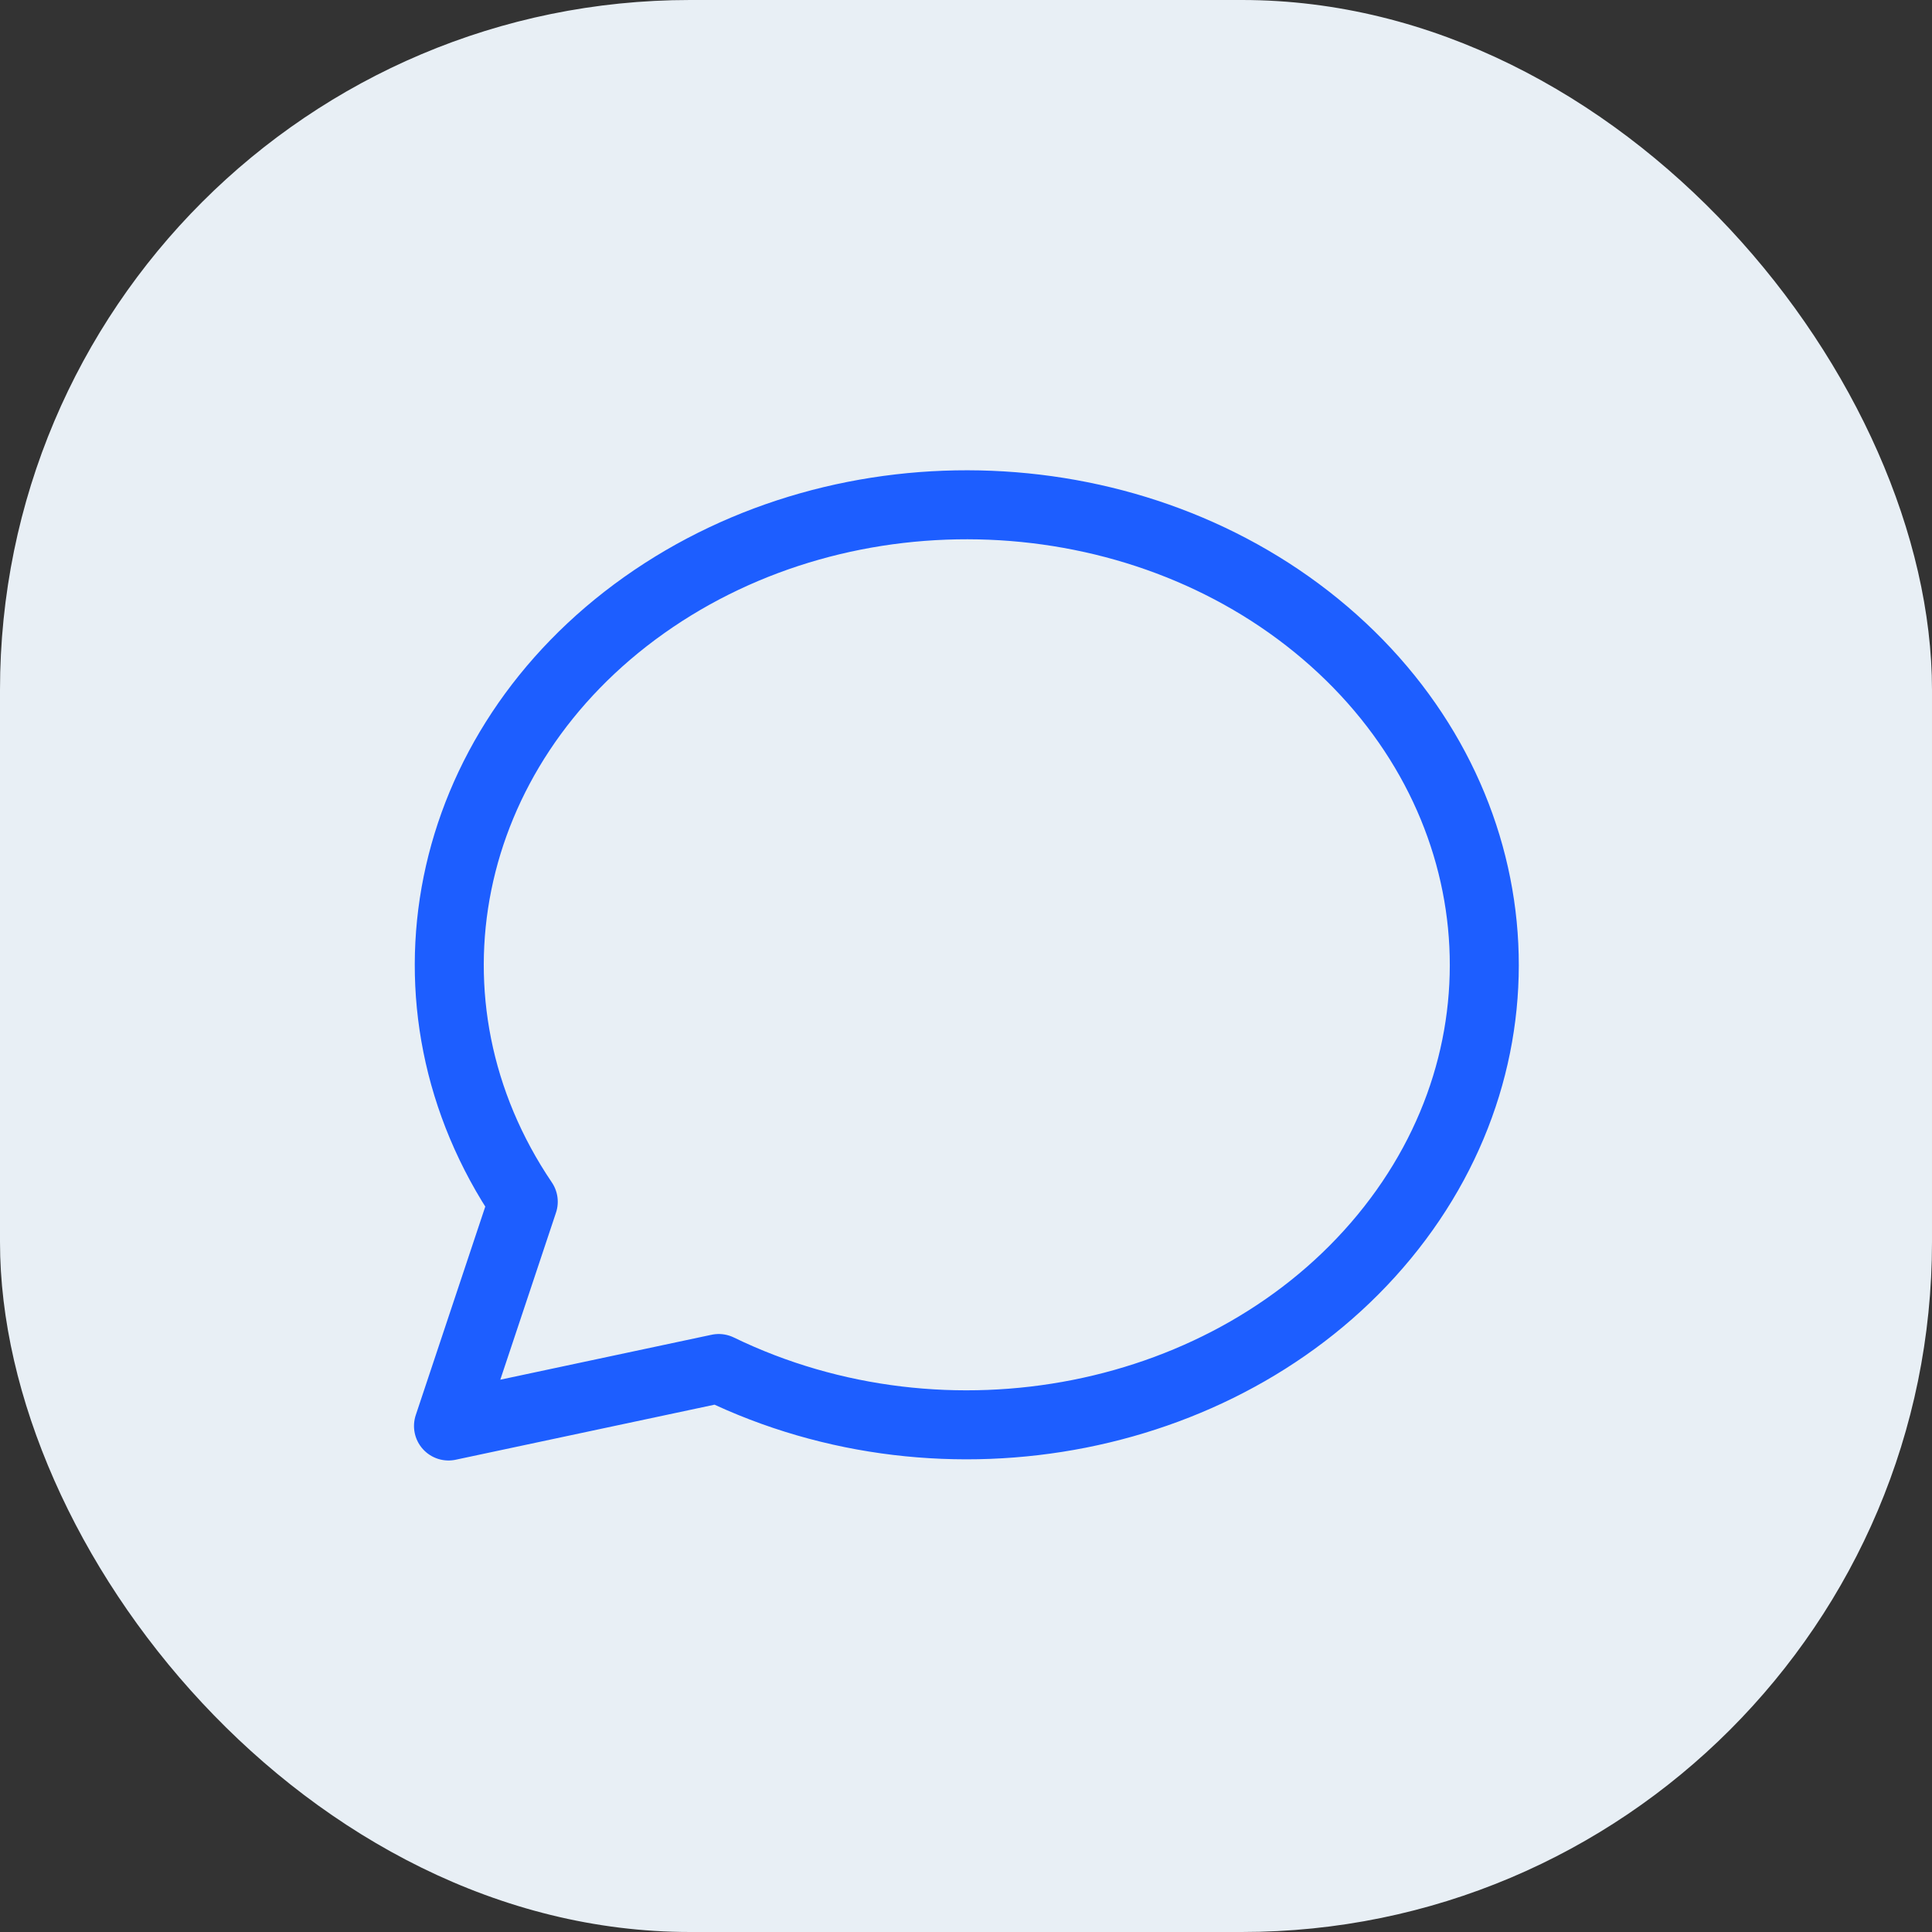 <svg width="56" height="56" viewBox="0 0 56 56" fill="none" xmlns="http://www.w3.org/2000/svg">
<rect x="0" y="0" width="56" height="56" fill="#333333" stroke="none"/>
<rect width="56" height="56" rx="20" fill="#E8EFF5"/>
<g clip-path="url(#clip0_955_502)">
<path d="M13 41.333L15.167 34.833C11.293 29.105 12.79 21.713 18.667 17.543C24.543 13.375 32.983 13.717 38.408 18.343C43.833 22.972 44.567 30.453 40.123 35.845C35.68 41.237 27.432 42.87 20.833 39.667L13 41.333Z" stroke="#1D5EFF" stroke-width="2" stroke-linecap="round" stroke-linejoin="round"/>
</g>
<defs>
<clipPath id="clip0_955_502">
<rect width="40" height="40" fill="white" transform="translate(8 8)"/>
</clipPath>
</defs>
</svg>
